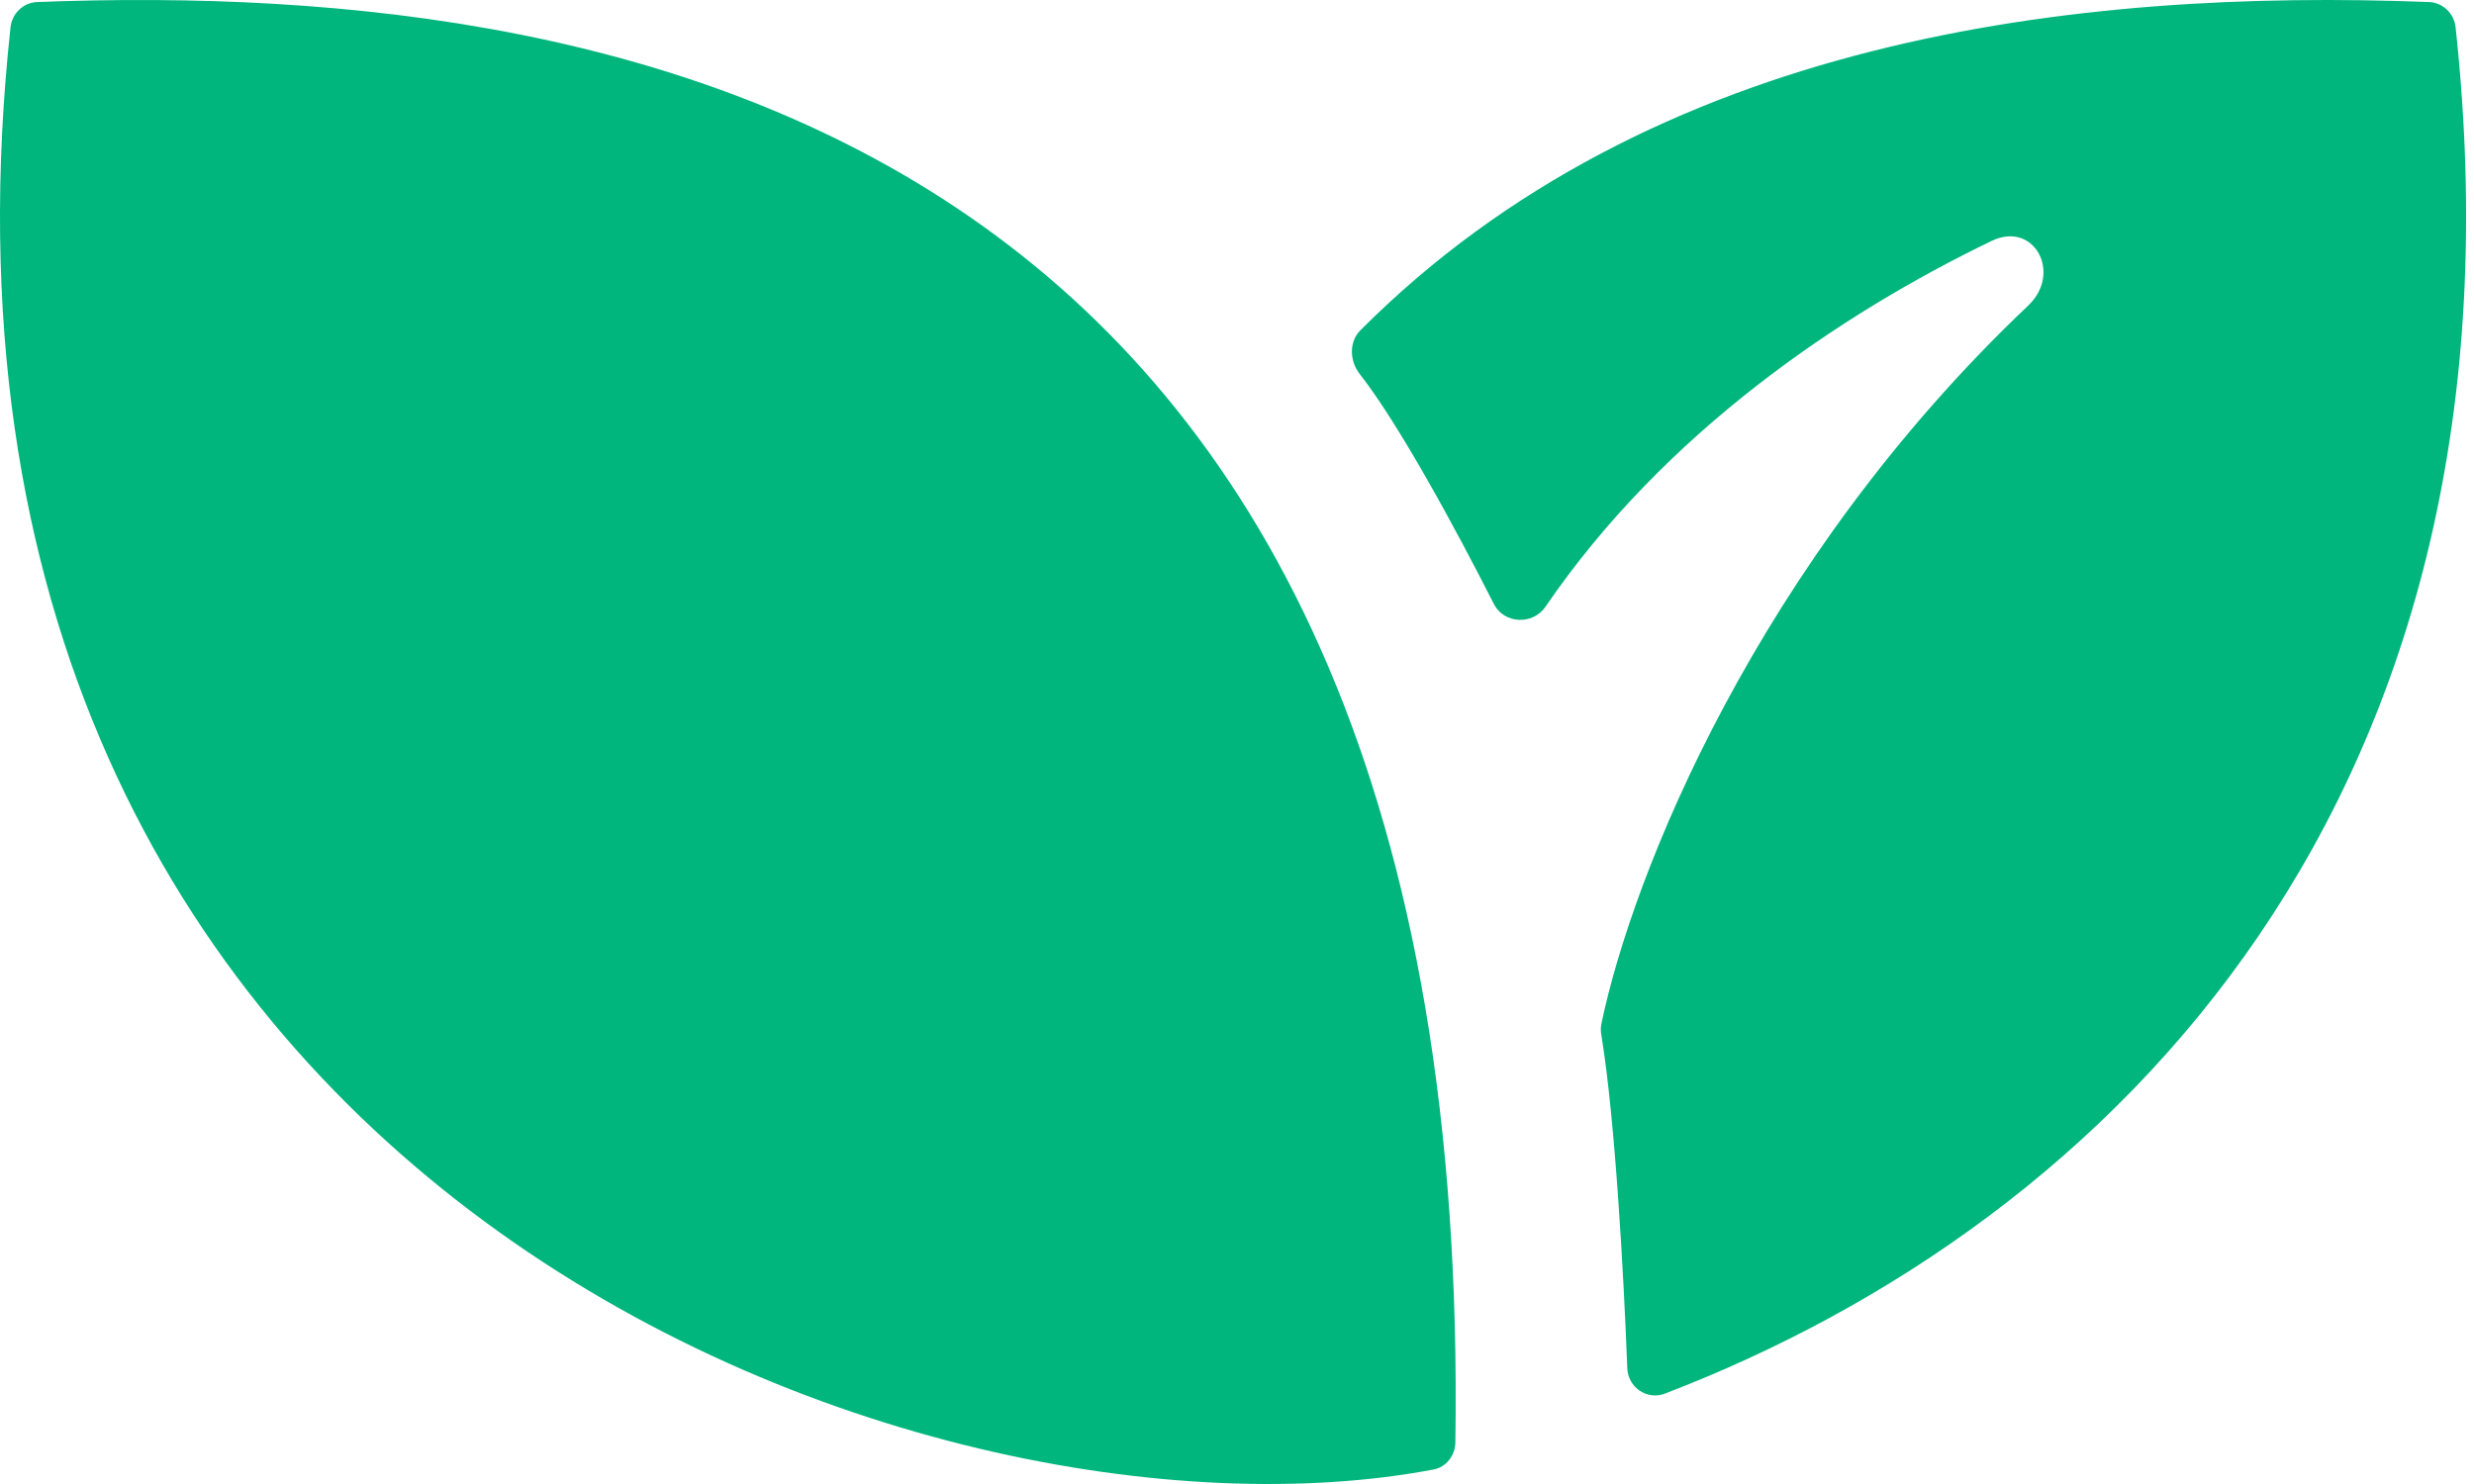 <svg
  viewBox="0 0 175 105"
  fill="none"
  xmlns="http://www.w3.org/2000/svg"
>
  <path
    fillRule="evenodd"
    clipRule="evenodd"
    d="M101.405 103.974C65.482 110.8 -8.184 84.329 0.744 1.929C0.849 0.958 1.644 0.182 2.619 0.145C46.001 -1.538 104.33 10.216 102.946 102.059C102.932 102.979 102.308 103.802 101.405 103.974ZM171.816 0.144C146.818 -0.824 116.86 2.669 96.222 23.375C95.41 24.19 95.466 25.551 96.176 26.456C98.93 29.968 102.927 37.33 105.67 42.735C106.392 44.155 108.425 44.242 109.323 42.926C117.739 30.597 130.237 22.176 140.884 17.045C143.884 15.599 145.889 19.323 143.473 21.614C124.216 39.874 115.449 61.972 113.273 72.452C113.224 72.692 113.223 72.924 113.263 73.165C114.249 79.181 114.852 90.122 115.107 96.812C115.159 98.166 116.504 99.088 117.769 98.603C149.336 86.504 179.612 56.463 173.696 1.915C173.591 0.945 172.791 0.182 171.816 0.144Z"
    fill="#00B67D"
  />
</svg>